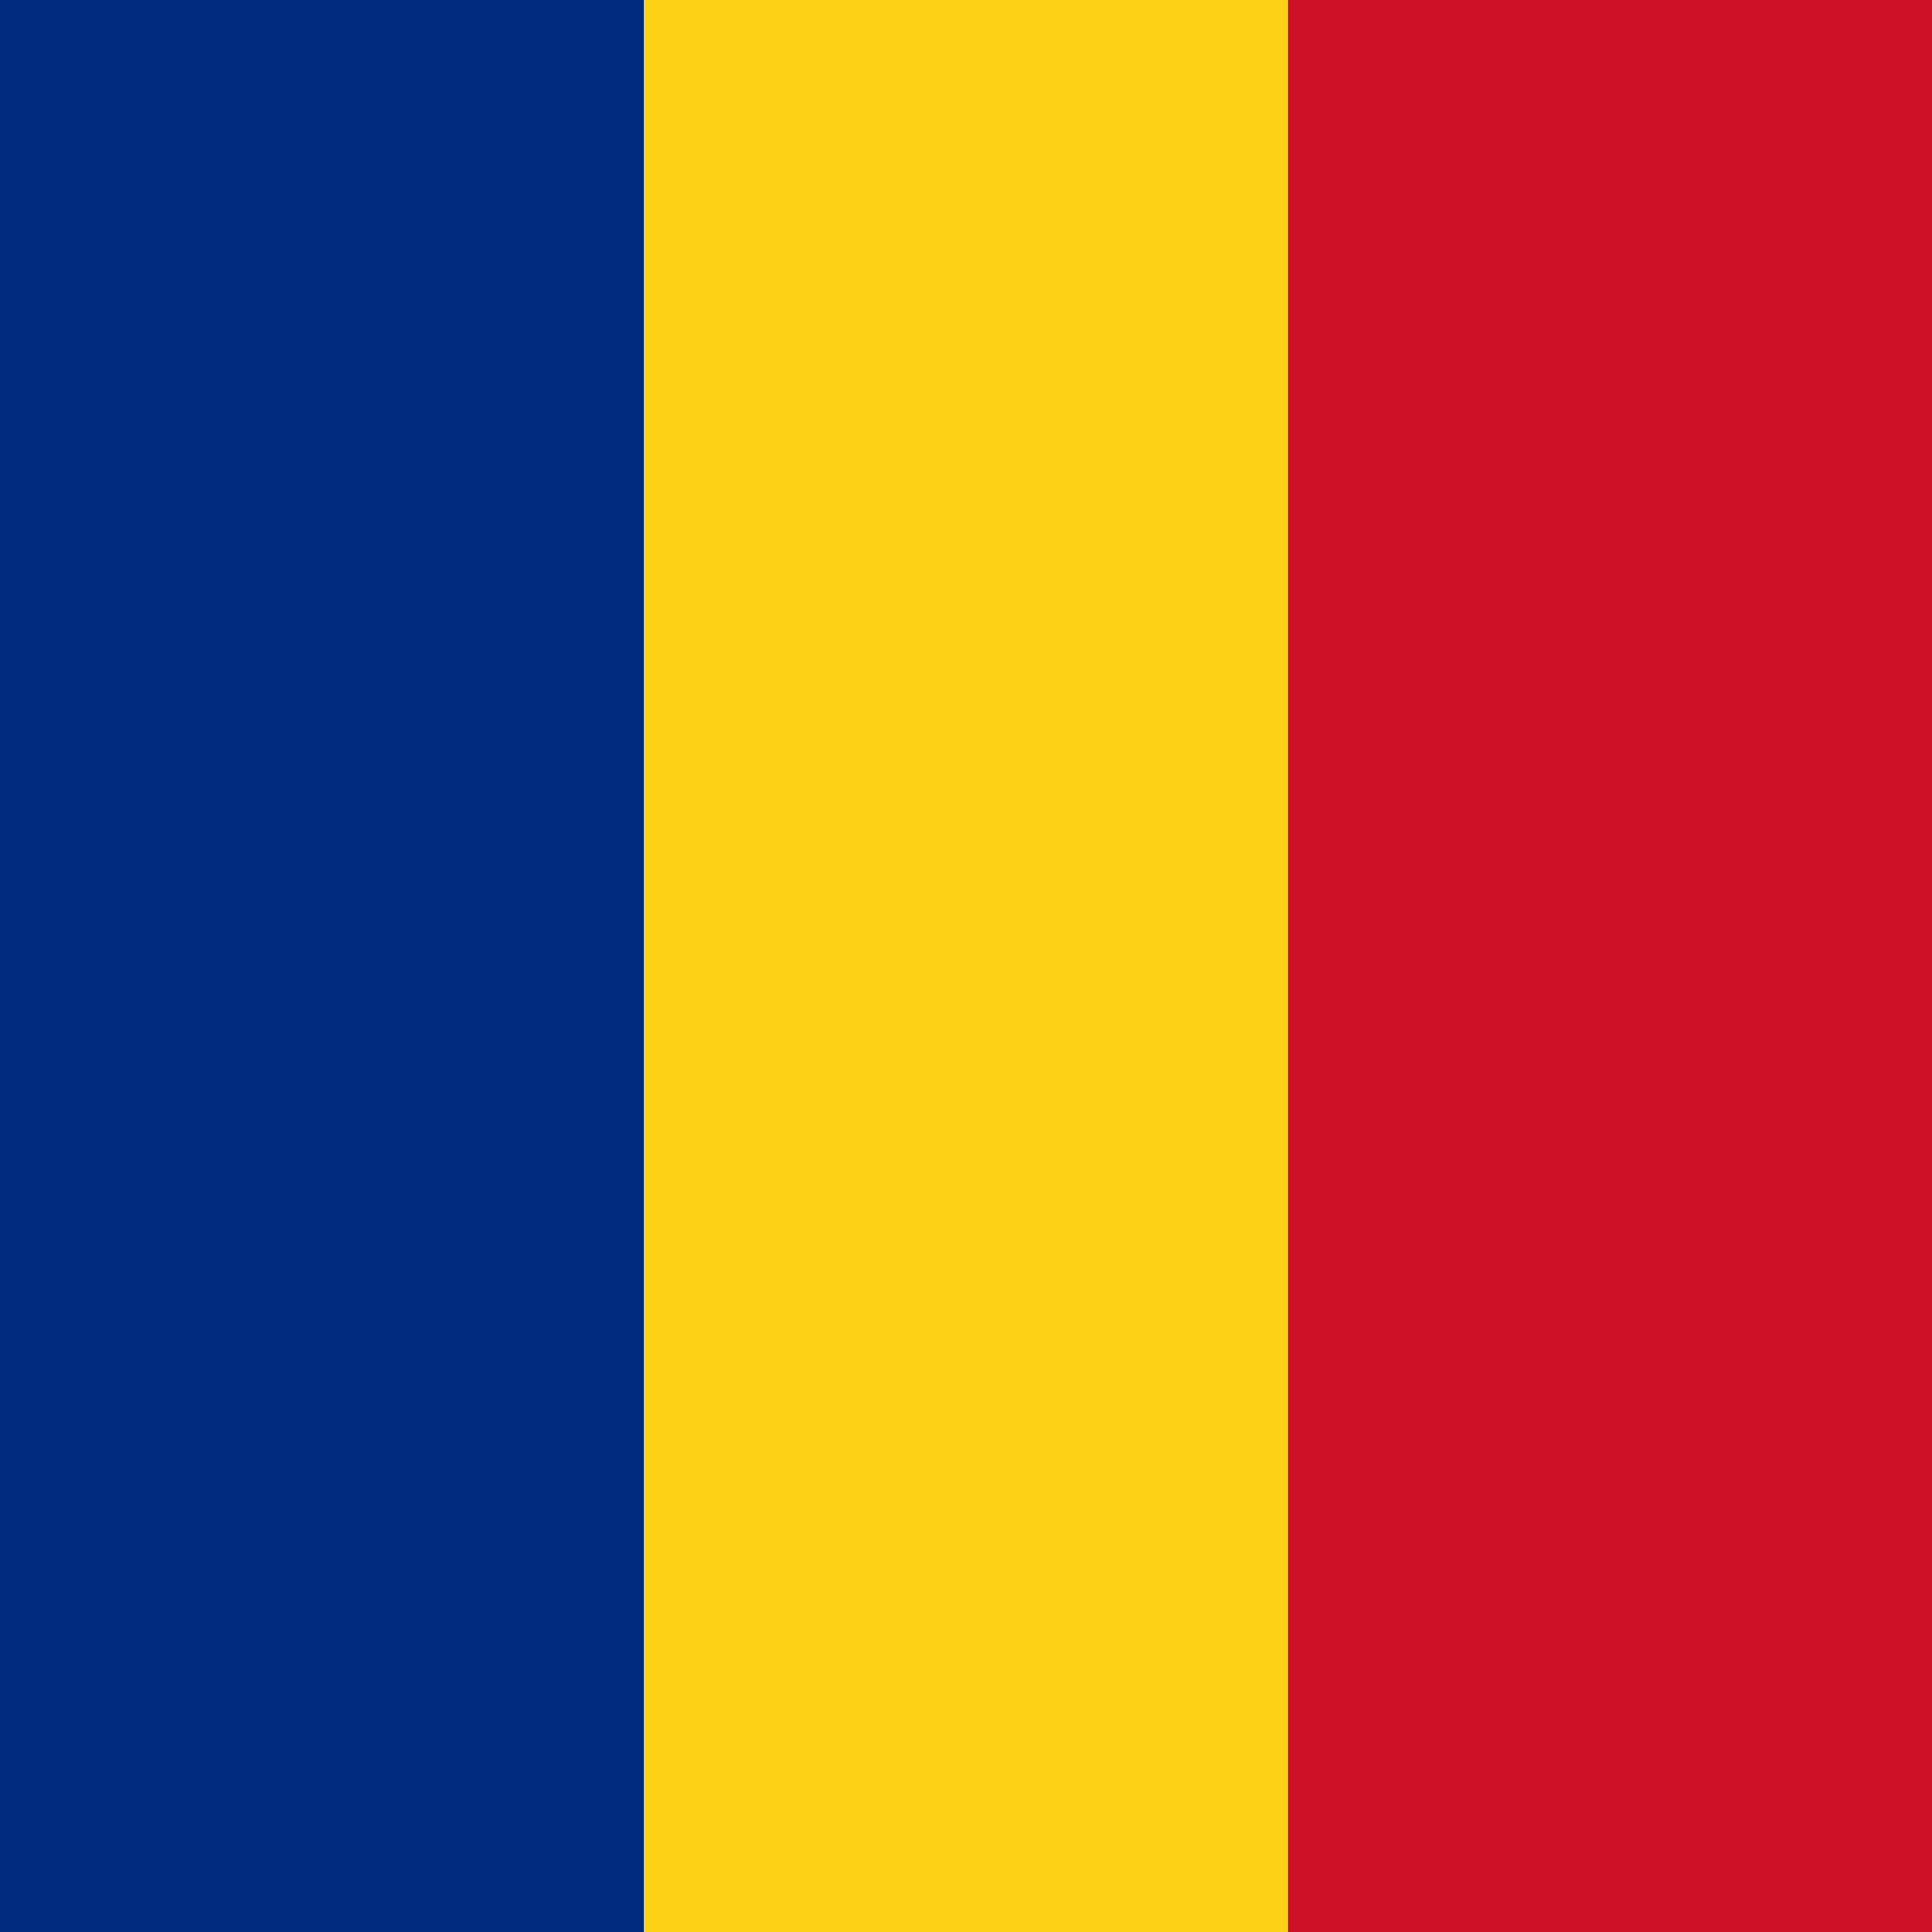 <svg width="60" height="60" viewBox="0 0 60 60" fill="none" xmlns="http://www.w3.org/2000/svg">
<path d="M20 0H0V60H20V0Z" fill="#002B7F"/>
<path d="M40 0H20V60H40V0Z" fill="#FCD116"/>
<path d="M60 0H40V60H60V0Z" fill="#CE1126"/>
</svg>
